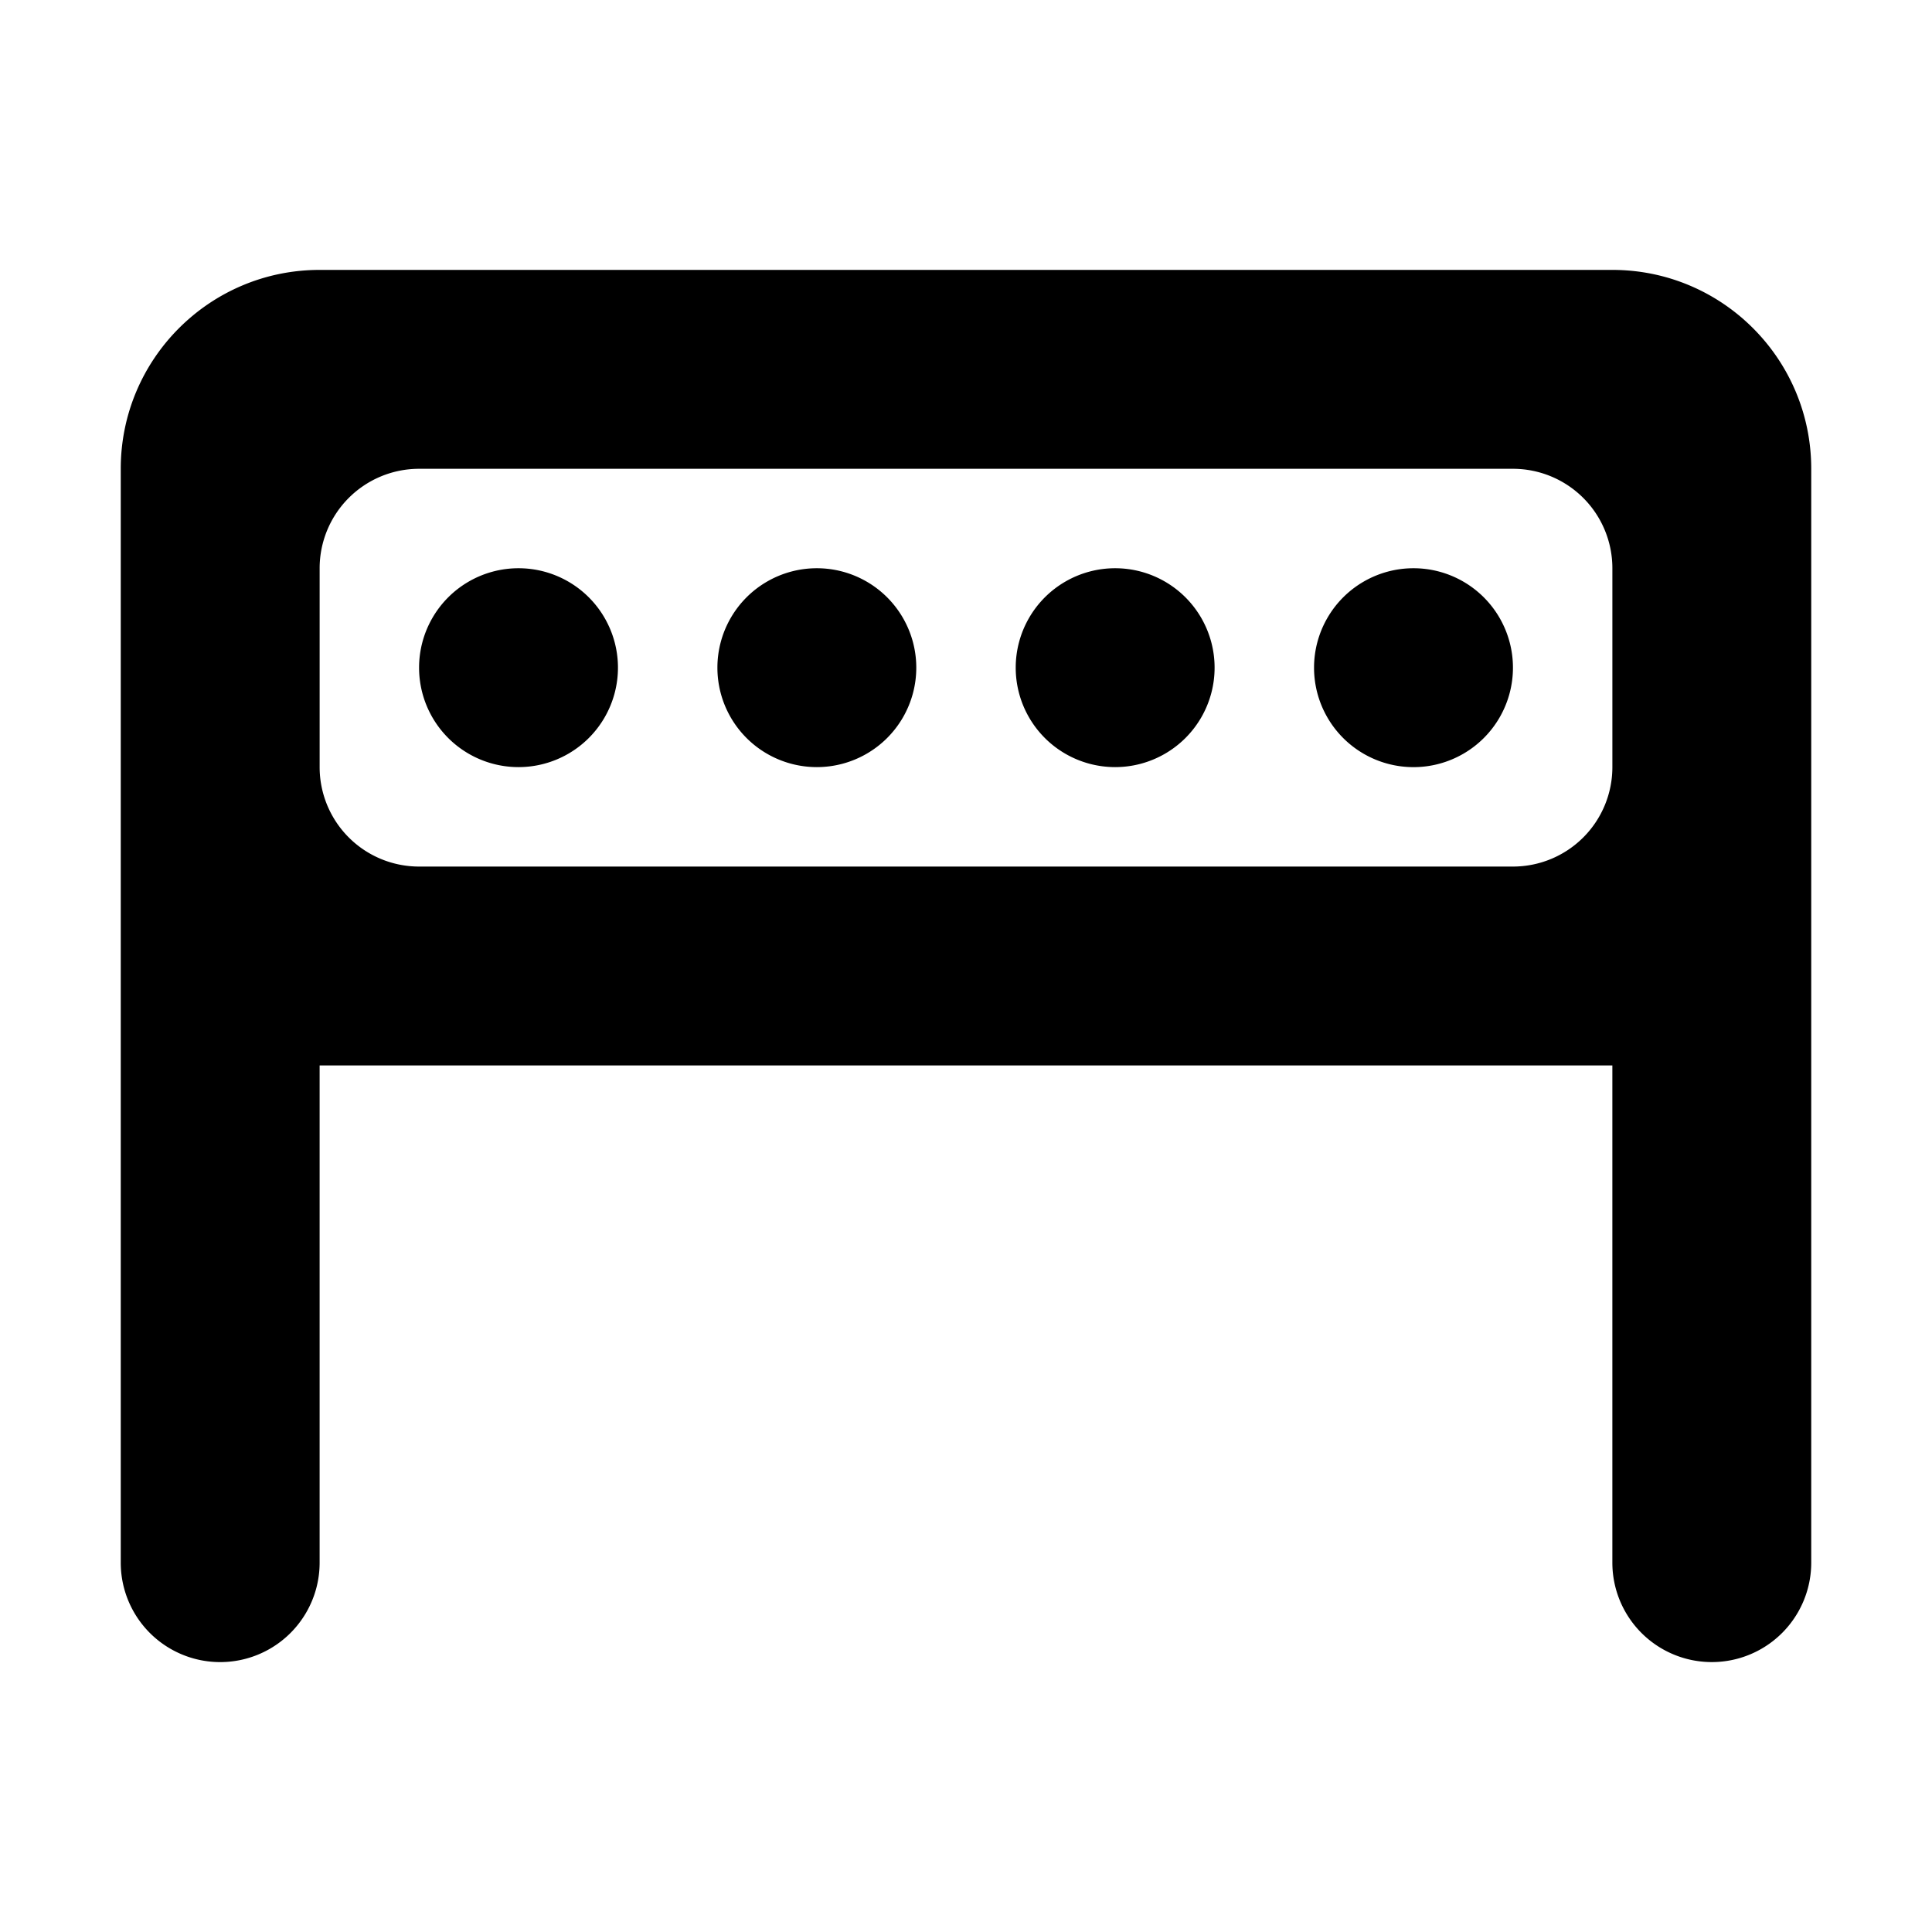 <?xml version="1.0" standalone="no"?><!DOCTYPE svg PUBLIC "-//W3C//DTD SVG 1.1//EN" "http://www.w3.org/Graphics/SVG/1.1/DTD/svg11.dtd"><svg t="1634637643327" class="icon" viewBox="0 0 1024 1024" version="1.1" xmlns="http://www.w3.org/2000/svg" p-id="4696" xmlns:xlink="http://www.w3.org/1999/xlink" width="200" height="200"><defs><style type="text/css"></style></defs><path d="M274.824 301.176a52.704 52.704 0 1 0 0 105.408 52.704 52.704 0 0 0 0-105.408z m158.12 0a52.704 52.704 0 1 0 0 105.408 52.704 52.704 0 0 0 0-105.408z m421.648-158.12H169.408C111.192 143.056 64 190.256 64 248.472v579.768a52.704 52.704 0 1 0 105.408 0V564.704h685.176v263.528a52.704 52.704 0 1 0 105.408 0v-579.76c0.008-58.216-47.184-105.416-105.4-105.416z m0 263.536a52.696 52.696 0 0 1-52.704 52.704H222.12a52.704 52.704 0 0 1-52.704-52.704V301.176a52.712 52.712 0 0 1 52.704-52.704h579.768a52.704 52.704 0 0 1 52.704 52.704v105.416zM591.056 301.176a52.704 52.704 0 1 0 0 105.408 52.704 52.704 0 0 0 0-105.408z m158.128 0a52.712 52.712 0 1 0 0 105.424 52.712 52.712 0 0 0 0-105.424z" p-id="4697"></path></svg>